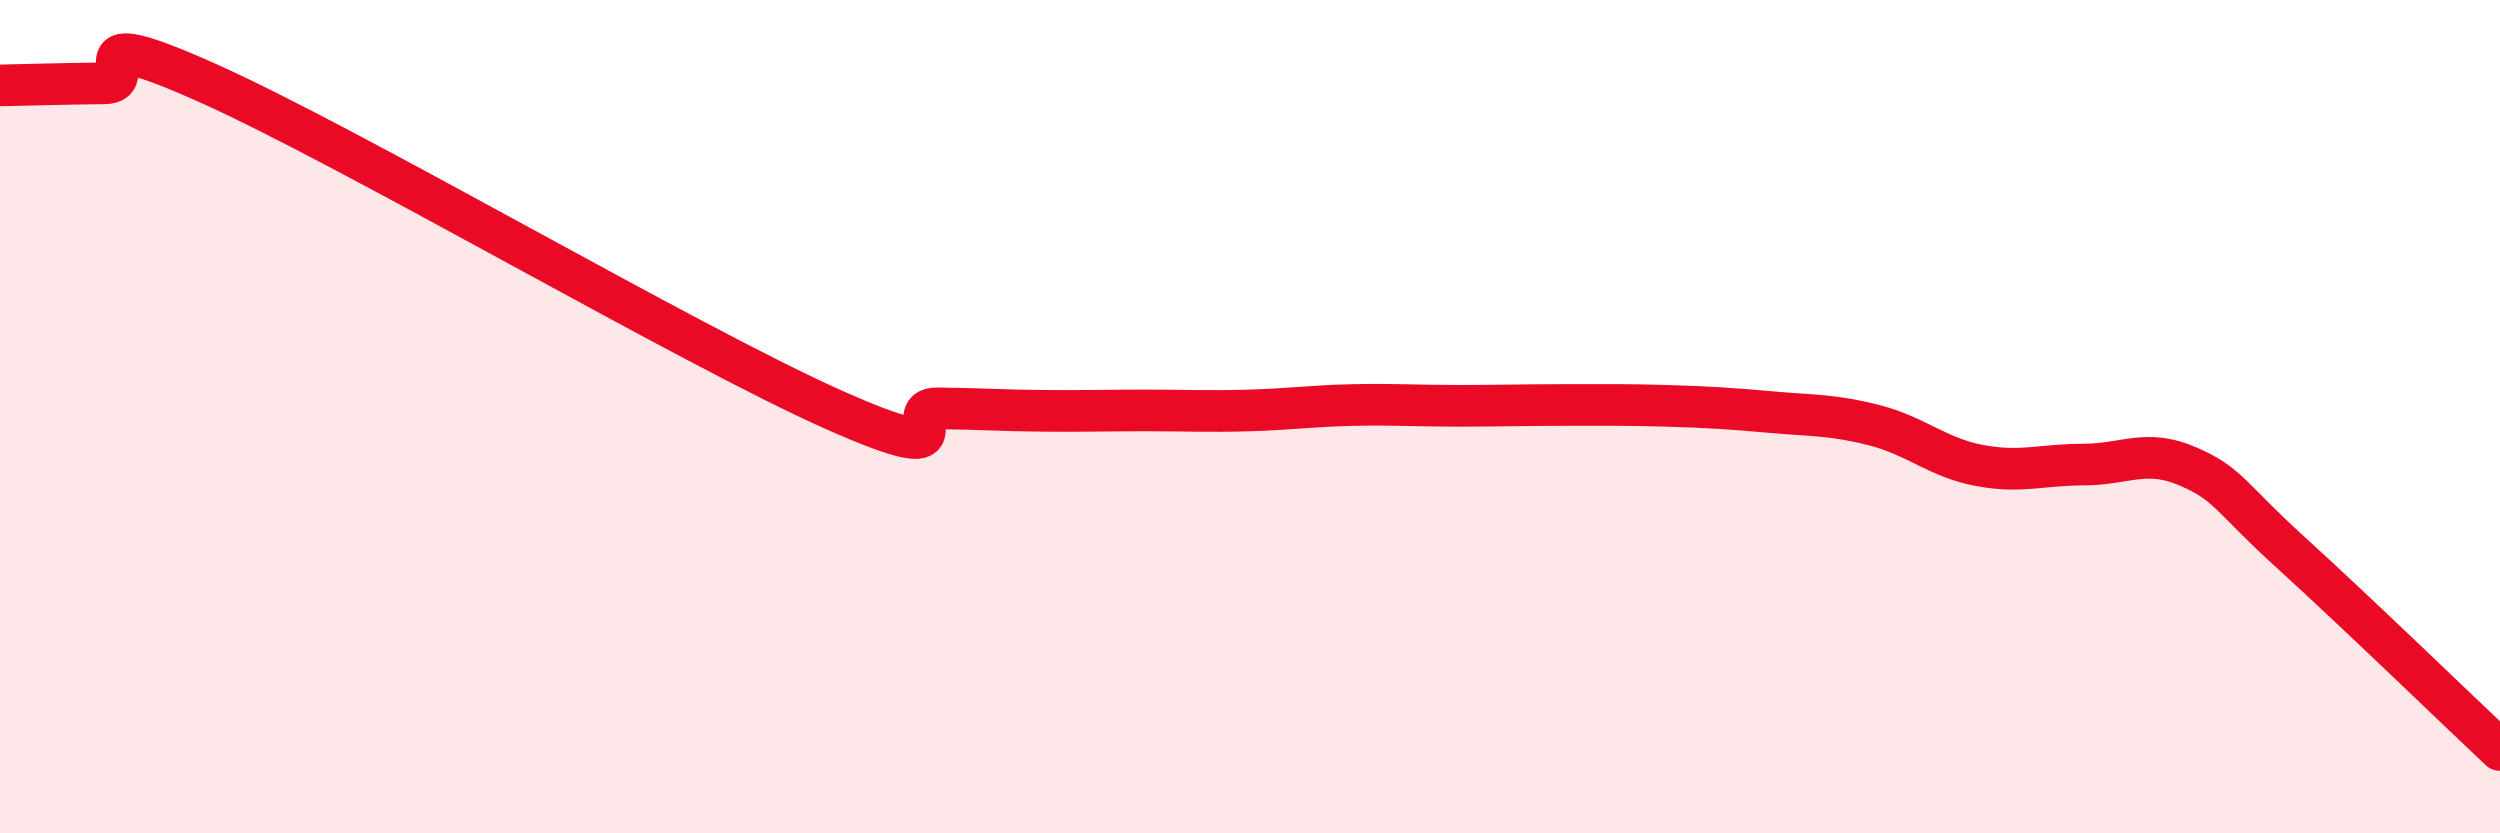 
    <svg width="60" height="20" viewBox="0 0 60 20" xmlns="http://www.w3.org/2000/svg">
      <path
        d="M 0,2.05 C 0.5,2.04 1.5,2.01 2.5,2 C 3.5,1.99 1.5,0.43 5,2 C 8.5,3.57 16.5,8.27 20,9.83 C 23.5,11.39 21.5,9.79 22.5,9.8 C 23.5,9.81 24,9.85 25,9.86 C 26,9.87 26.5,9.85 27.5,9.85 C 28.5,9.85 29,9.88 30,9.85 C 31,9.82 31.5,9.74 32.5,9.72 C 33.5,9.7 34,9.74 35,9.74 C 36,9.74 36.5,9.72 37.5,9.72 C 38.5,9.72 39,9.71 40,9.74 C 41,9.77 41.5,9.8 42.5,9.89 C 43.5,9.98 44,9.95 45,10.21 C 46,10.47 46.5,10.98 47.5,11.17 C 48.5,11.36 49,11.15 50,11.15 C 51,11.15 51.5,10.76 52.5,11.19 C 53.5,11.62 53.5,11.92 55,13.28 C 56.5,14.64 59,17.06 60,18L60 20L0 20Z"
        fill="#EB0A25"
        opacity="0.1"
        stroke-linecap="round"
        stroke-linejoin="round"
      />
      <path
        d="M 0,2.05 C 0.5,2.04 1.5,2.01 2.5,2 C 3.5,1.99 1.5,0.43 5,2 C 8.5,3.57 16.5,8.27 20,9.83 C 23.5,11.39 21.5,9.79 22.5,9.8 C 23.5,9.81 24,9.85 25,9.86 C 26,9.87 26.5,9.85 27.5,9.85 C 28.5,9.85 29,9.88 30,9.85 C 31,9.82 31.5,9.74 32.5,9.72 C 33.5,9.7 34,9.74 35,9.74 C 36,9.74 36.5,9.72 37.5,9.72 C 38.5,9.72 39,9.71 40,9.74 C 41,9.77 41.5,9.8 42.5,9.89 C 43.5,9.98 44,9.95 45,10.21 C 46,10.47 46.5,10.98 47.5,11.17 C 48.5,11.36 49,11.15 50,11.15 C 51,11.15 51.5,10.76 52.5,11.19 C 53.5,11.62 53.5,11.92 55,13.28 C 56.5,14.64 59,17.06 60,18"
        stroke="#EB0A25"
        stroke-width="1"
        fill="none"
        stroke-linecap="round"
        stroke-linejoin="round"
      />
    </svg>
  